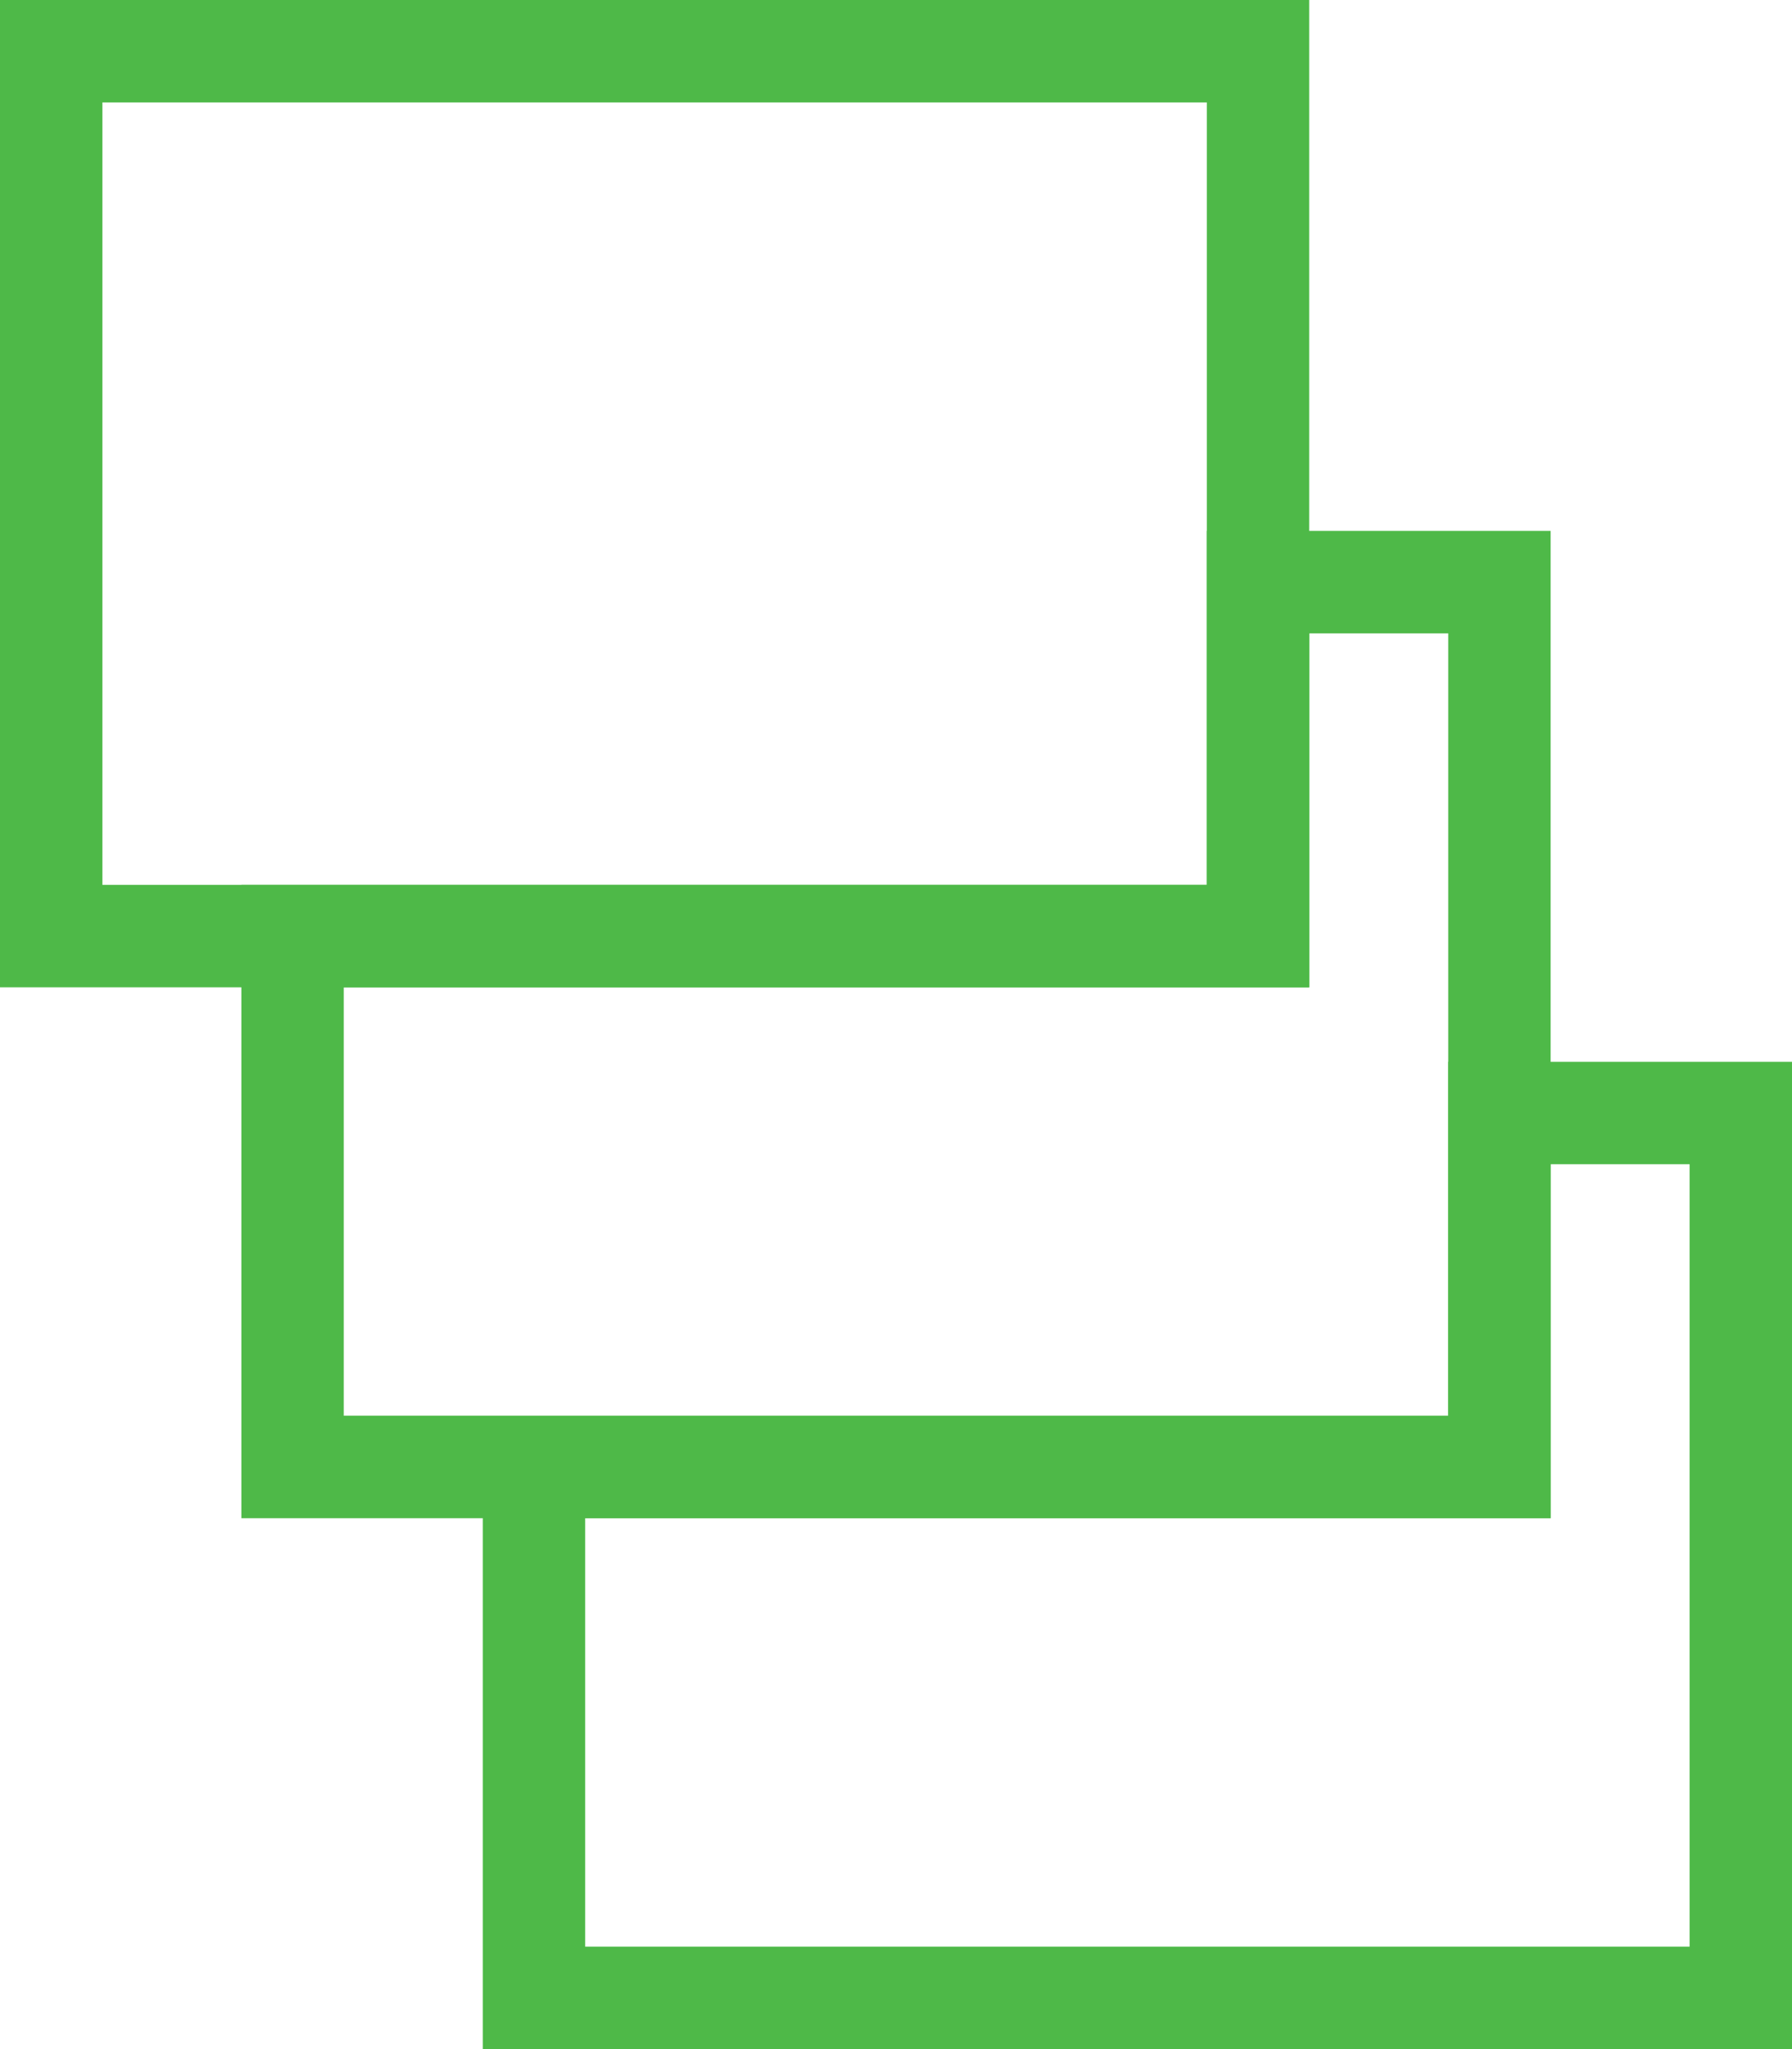<svg viewBox="0 0 35 40" xmlns="http://www.w3.org/2000/svg"><g stroke="#4EB948" stroke-width="2" fill="none" fill-rule="evenodd"><path d="M1 1h23.571v17.273H1z"/><path d="M24.571 11.364h4.715v17.272H5.714V18.273h18.857z"/><path d="M29.286 21.727H34V39H10.429V28.636h18.857z"/></g></svg>